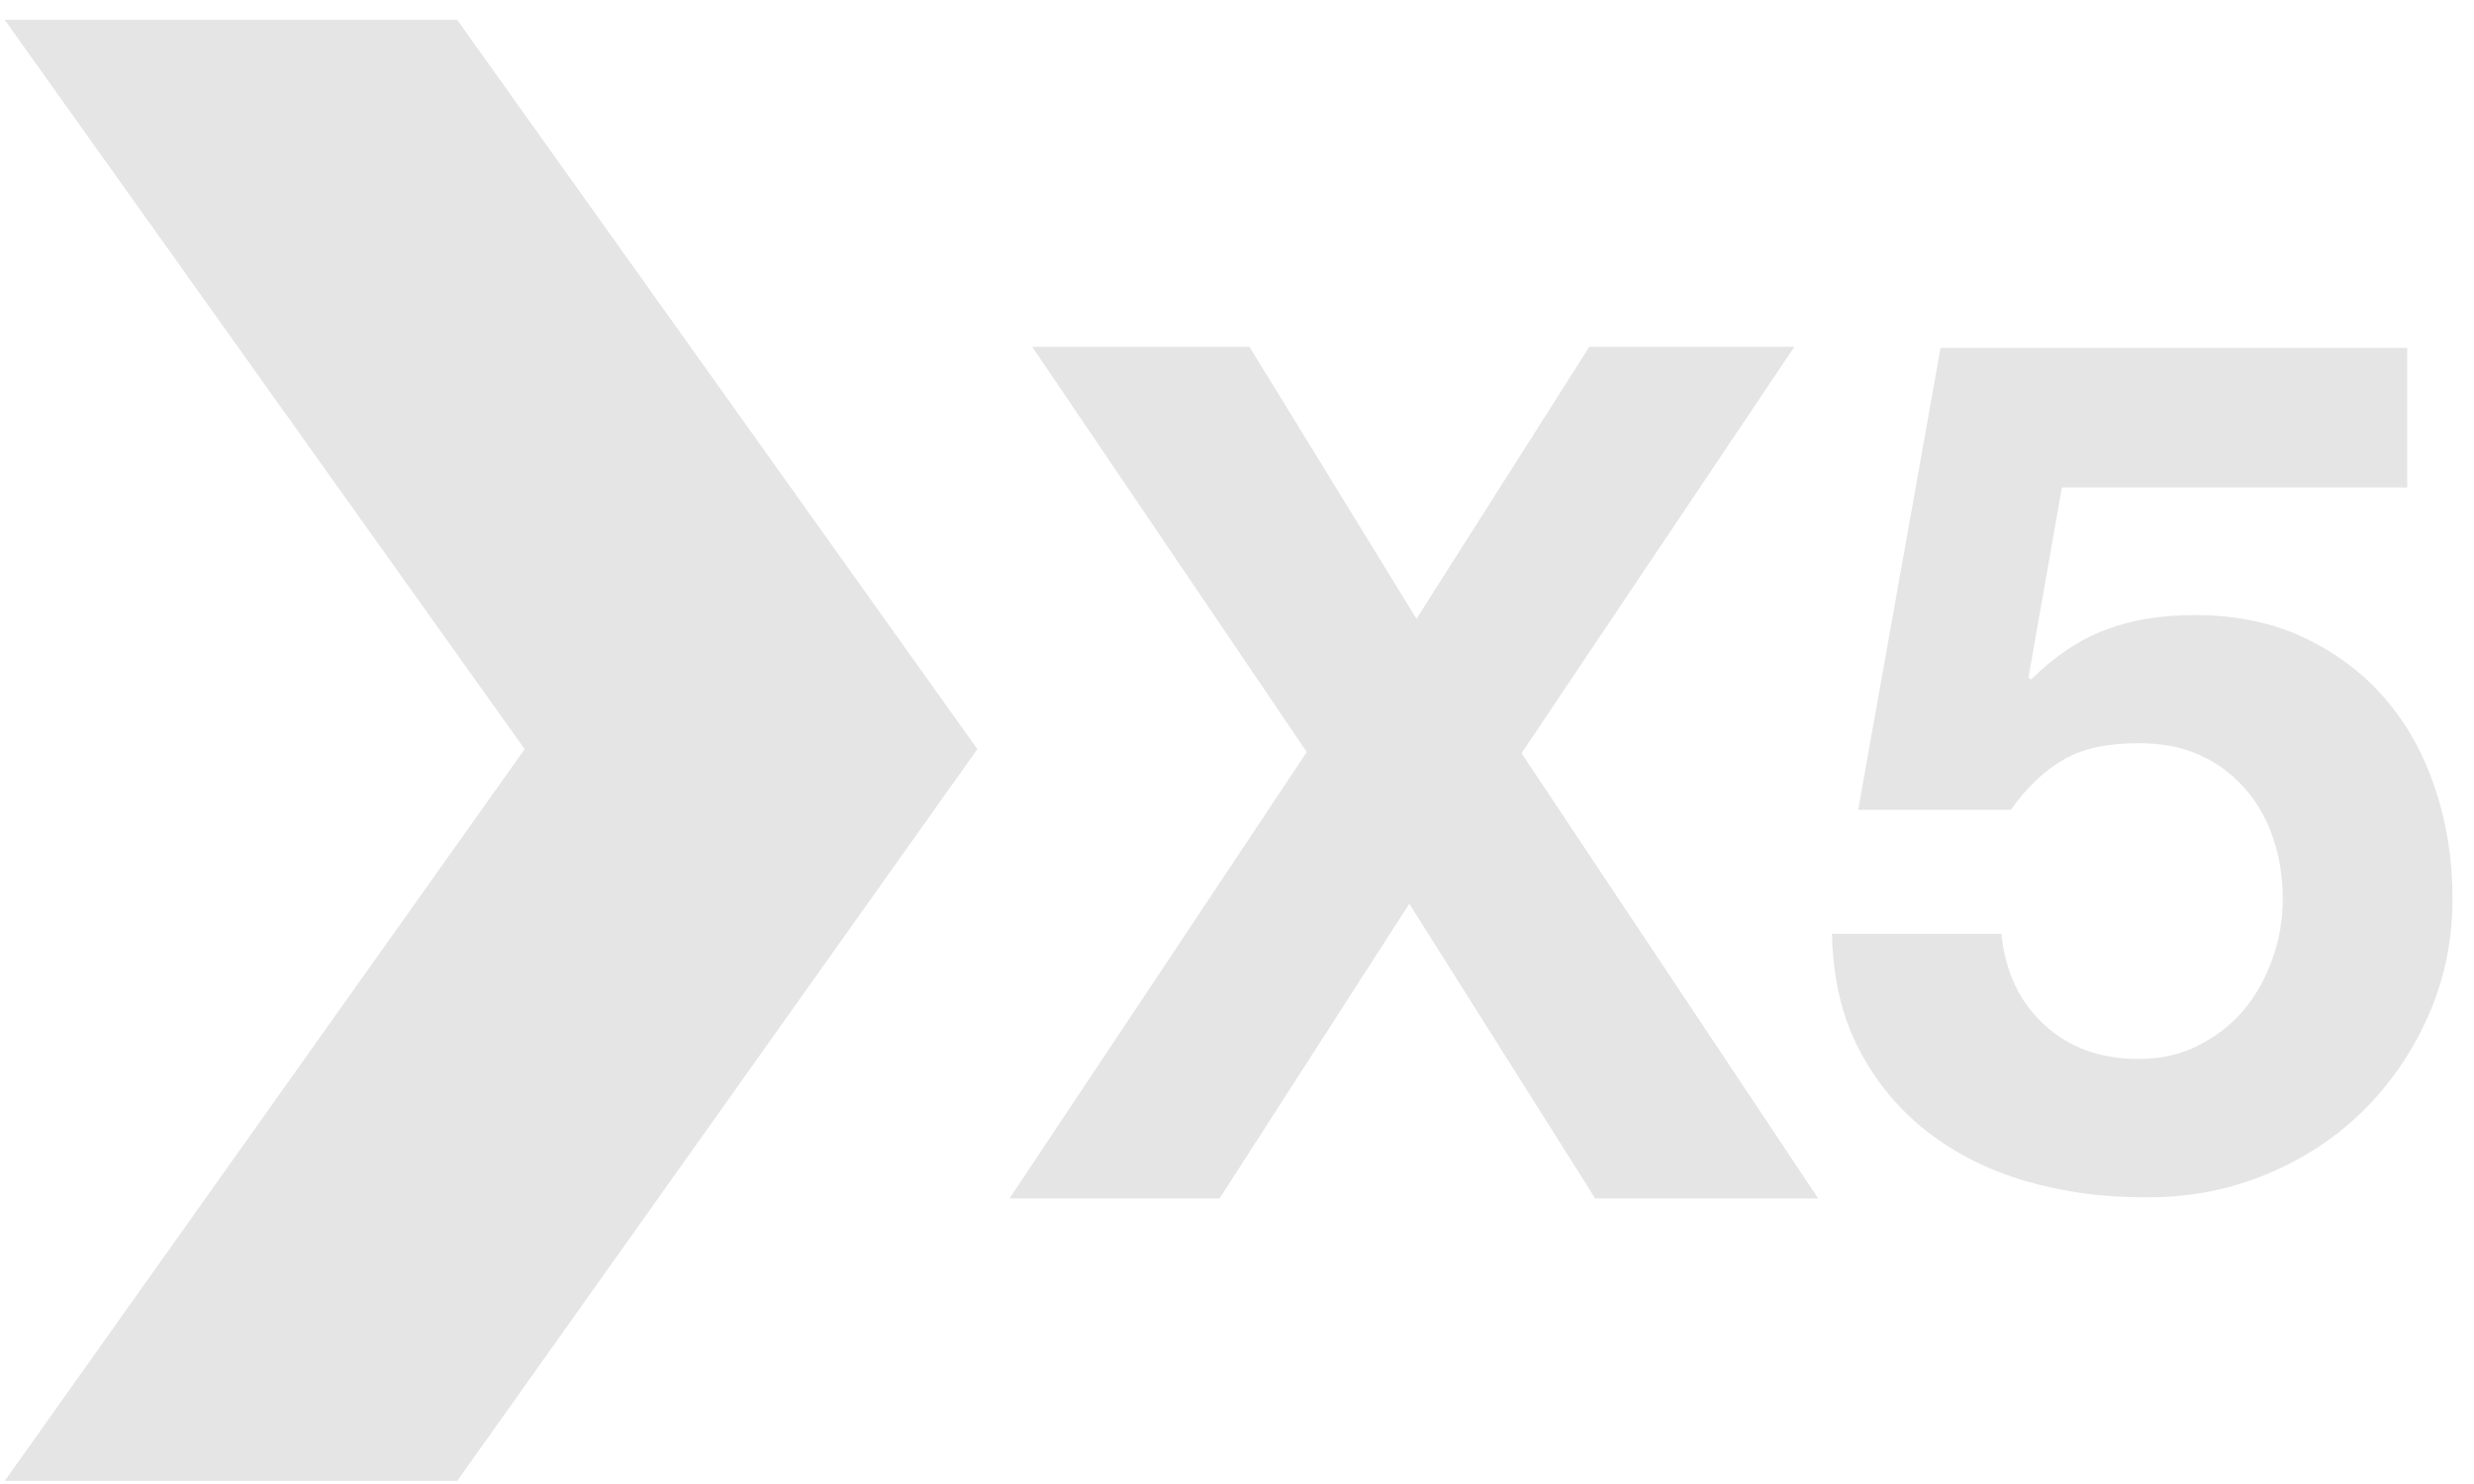 <?xml version="1.0" encoding="UTF-8"?> <svg xmlns="http://www.w3.org/2000/svg" width="115" height="69" viewBox="0 0 115 69" fill="none"> <path fill-rule="evenodd" clip-rule="evenodd" d="M21.253 0.924H0.219L24.388 34.832L0.219 68.857H21.253L45.432 34.832L21.253 0.924Z" fill="#E5E5E5"></path> <path d="M47.98 16.123H58.078L65.843 28.772L73.878 16.123H83.409L70.726 35.022L84.517 55.722H74.149L65.509 42.02L56.69 55.722H46.926L60.744 34.969L47.98 16.123Z" fill="#E5E5E5"></path> <path d="M95.844 22.663L94.293 31.491L94.409 31.599C95.491 30.528 96.635 29.752 97.851 29.293C99.068 28.822 100.455 28.599 102.004 28.599C103.932 28.599 105.633 28.95 107.111 29.652C108.587 30.356 109.841 31.292 110.858 32.471C111.876 33.651 112.652 35.038 113.19 36.652C113.732 38.257 114.001 39.958 114.001 41.768C114.001 43.778 113.605 45.623 112.831 47.328C112.058 49.048 111.002 50.542 109.696 51.795C108.371 53.056 106.849 54.011 105.12 54.694C103.374 55.381 101.535 55.705 99.571 55.667C97.679 55.667 95.877 55.416 94.158 54.913C92.445 54.417 90.924 53.65 89.591 52.624C88.256 51.579 87.195 50.302 86.402 48.768C85.609 47.238 85.194 45.453 85.158 43.418H93.032C93.213 45.193 93.878 46.607 95.032 47.65C96.167 48.706 97.627 49.237 99.402 49.237C100.438 49.237 101.374 49.028 102.194 48.606C103.031 48.181 103.735 47.633 104.31 46.948C104.877 46.264 105.319 45.471 105.634 44.571C105.958 43.661 106.112 42.731 106.112 41.778C106.112 40.788 105.958 39.843 105.66 38.961C105.373 38.085 104.922 37.312 104.337 36.646C103.741 35.977 103.048 35.456 102.22 35.097C101.41 34.725 100.473 34.555 99.4 34.555C97.995 34.555 96.851 34.79 95.968 35.294C95.067 35.799 94.239 36.575 93.465 37.654H86.375L90.203 16.178H111.896V22.665H95.844" fill="#E5E5E5"></path> </svg> 